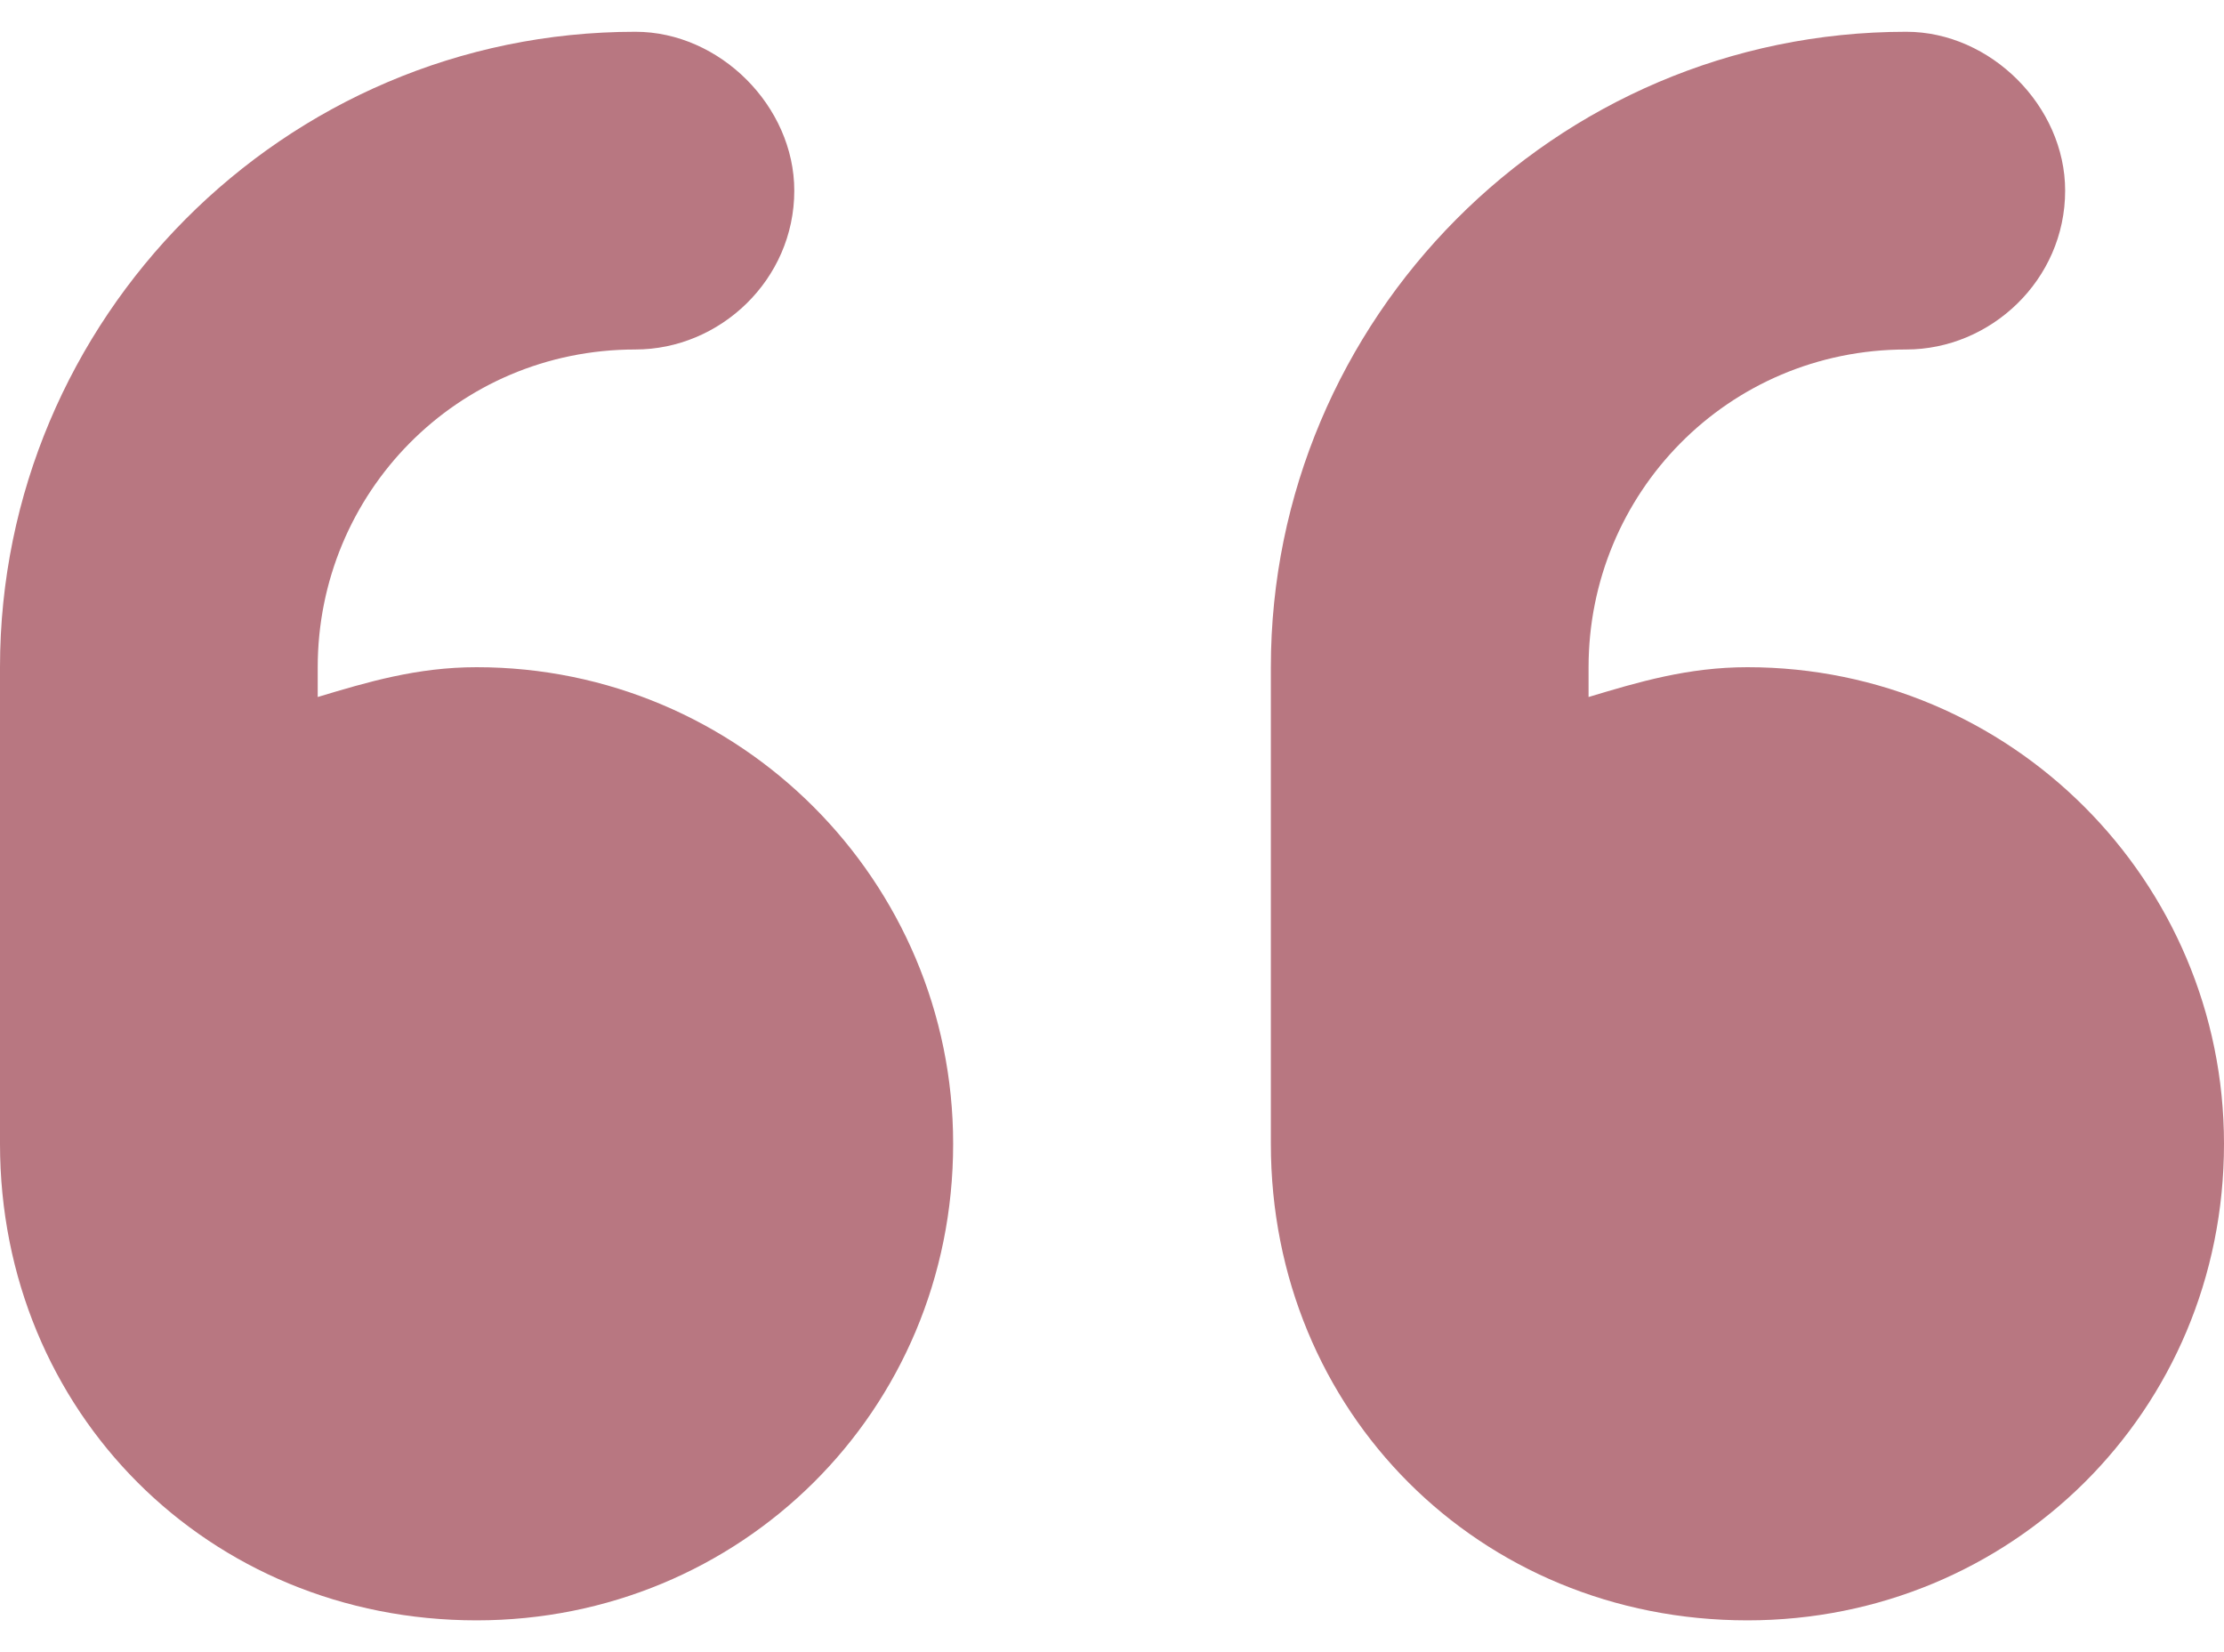 <svg width="35" height="26" viewBox="0 0 35 26" fill="none" xmlns="http://www.w3.org/2000/svg">
<path d="M7.5 10.5C11.641 10.5 15 13.859 15 18C15 22.219 11.641 25.5 7.5 25.5C3.281 25.5 0 22.219 0 18L0 10.5C0 5.031 4.453 0.5 10 0.5C11.328 0.5 12.5 1.672 12.5 3C12.5 4.406 11.328 5.5 10 5.5C7.188 5.5 5 7.766 5 10.5V10.969C5.781 10.734 6.562 10.5 7.5 10.5ZM27.5 10.5C31.641 10.5 35 13.859 35 18C35 22.219 31.641 25.5 27.5 25.5C23.281 25.5 20 22.219 20 18V10.5C20 5.031 24.453 0.5 30 0.5C31.328 0.5 32.5 1.672 32.5 3C32.5 4.406 31.328 5.5 30 5.5C27.188 5.5 25 7.766 25 10.5V10.969C25.781 10.734 26.562 10.5 27.5 10.5Z" fill="#B87781"/>
</svg>
